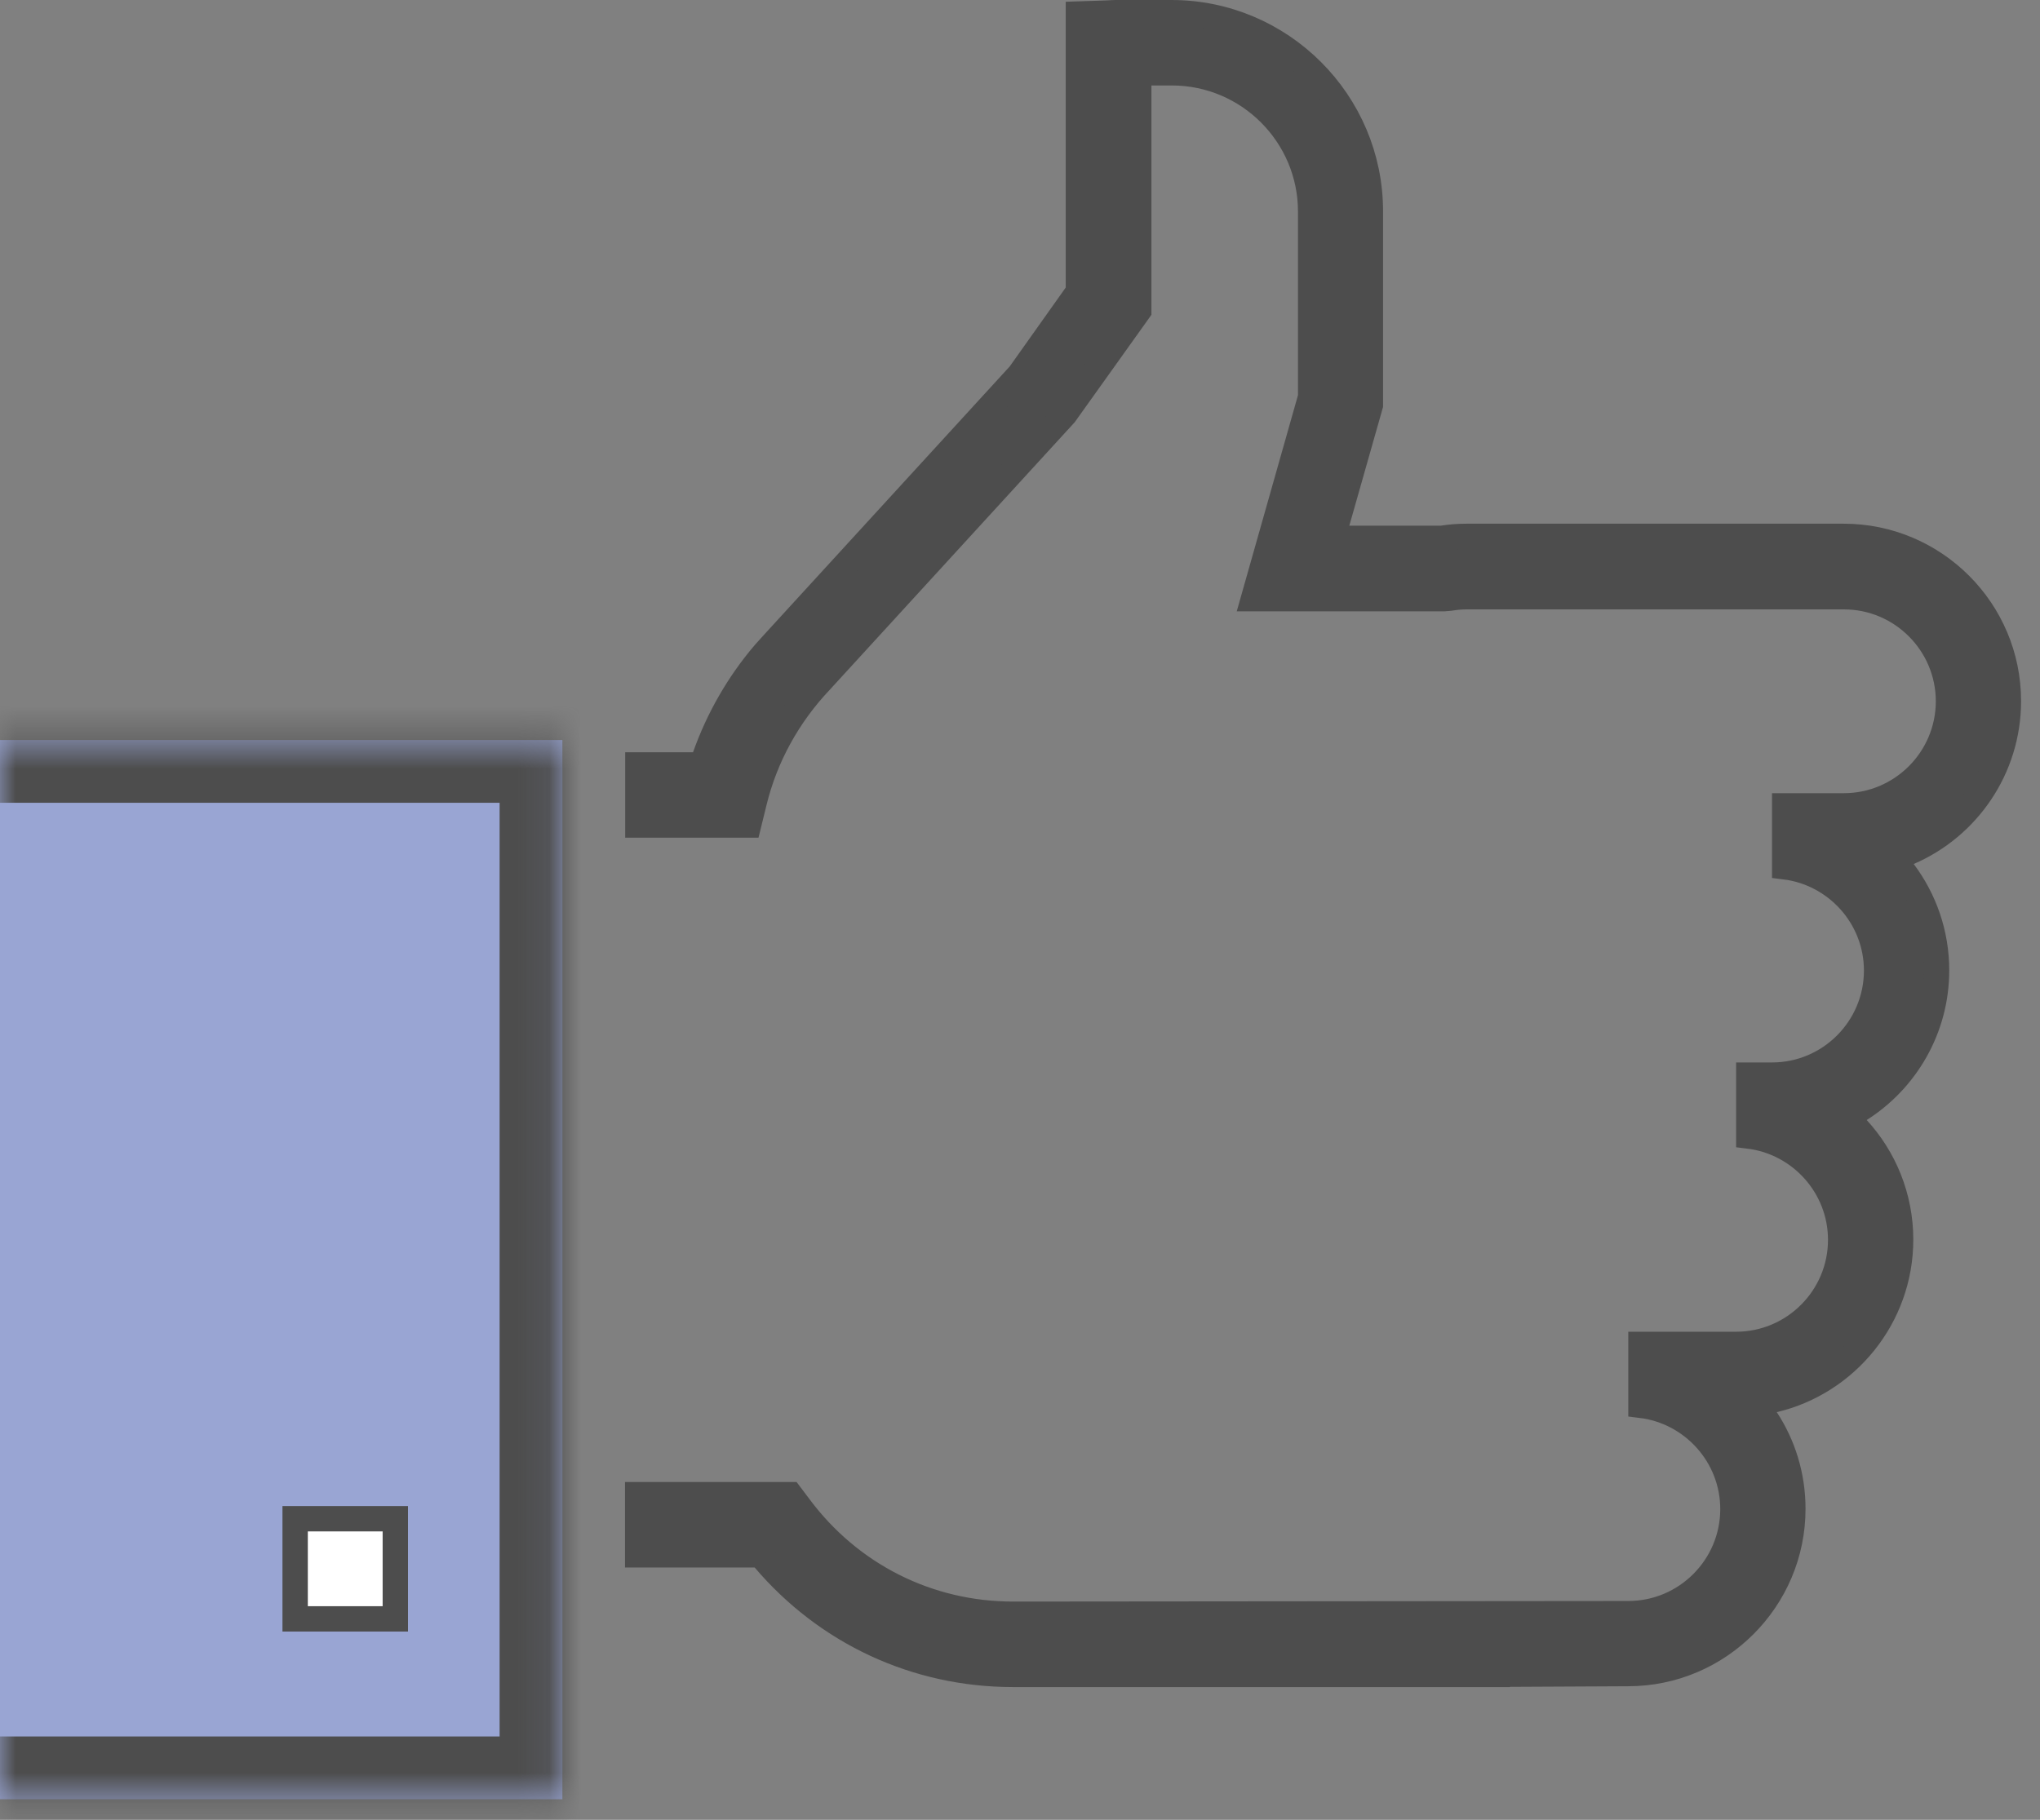 <?xml version="1.0" encoding="UTF-8"?>
<svg xmlns="http://www.w3.org/2000/svg" width="65" height="58" viewBox="0 0 65 58" fill="none">
  <rect x="0" y="0" width="65" height="58" fill="#808080" stroke="none"/>
  <path d="M35.537 0.404H37.327C40.82 0.404 43.664 3.249 43.664 6.734V12.913L42.604 16.645L42.459 17.159H45.928L45.958 17.154C46.232 17.113 46.48 17.095 46.728 17.095H58.744C61.636 17.095 63.993 19.447 63.993 22.344C63.993 24.504 62.682 26.364 60.816 27.166L60.345 27.368L60.653 27.779C61.313 28.659 61.704 29.745 61.704 30.926C61.704 32.783 60.731 34.422 59.263 35.355L58.856 35.614L59.181 35.97C60.037 36.902 60.559 38.148 60.559 39.508C60.559 41.983 58.831 44.068 56.521 44.614L55.961 44.747L56.276 45.23C56.816 46.054 57.125 47.032 57.125 48.09C57.125 50.981 54.767 53.339 51.876 53.339H51.874L48.107 53.358L47.705 53.36V53.365H32.275C29.191 53.365 26.343 52.036 24.353 49.696L24.232 49.554H20.318V47.638H25.18L25.467 48.018V48.019C27.09 50.199 29.576 51.448 32.275 51.448H32.276L51.883 51.43C53.724 51.429 55.216 49.931 55.216 48.097C55.216 46.399 53.932 44.99 52.286 44.789V42.848H55.316C57.158 42.848 58.649 41.349 58.649 39.515C58.649 37.817 57.366 36.408 55.721 36.207V34.266H56.461C58.302 34.266 59.794 32.767 59.794 30.933C59.794 29.235 58.511 27.826 56.865 27.625V25.684H58.751C60.592 25.683 62.084 24.184 62.084 22.351C62.084 20.517 60.592 19.018 58.751 19.018H46.734C46.567 19.018 46.394 19.032 46.201 19.064L46 19.081H39.94L41.745 12.708L41.761 12.654V6.74C41.761 4.305 39.776 2.321 37.341 2.32H36.284V9.903L33.929 13.202L26.137 21.715C25.105 22.807 24.38 24.128 24.03 25.566L23.851 26.295H20.324V24.379H22.367L22.463 24.109C22.889 22.907 23.531 21.786 24.36 20.816L24.727 20.41L24.733 20.404L32.472 11.95L32.488 11.932L32.503 11.911L34.287 9.397L34.361 9.293V0.447L35.282 0.417L35.29 0.416C35.428 0.409 35.481 0.404 35.537 0.404Z" fill="#4D4D4D" stroke="#4D4D4D" stroke-width="0.808"></path>
  <mask id="path-2-inside-1_2104_1048" fill="white">
    <path d="M0 23.585H17.919V57.344H0"></path>
  </mask>
  <path d="M0 23.585H17.919V57.344H0" fill="#99A5D3"></path>
  <path d="M17.919 23.585H19.919V21.585H17.919V23.585ZM17.919 57.344V59.344H19.919V57.344H17.919ZM0 23.585V25.585H17.919V23.585V21.585H0V23.585ZM17.919 23.585H15.919V57.344H17.919H19.919V23.585H17.919ZM17.919 57.344V55.344H0V57.344V59.344H17.919V57.344Z" fill="#4D4D4D" mask="url(#path-2-inside-1_2104_1048)"></path>
  <path d="M12.596 48.404V51.596H9.404V48.404H12.596Z" fill="white" stroke="#4D4D4D" stroke-width="0.808"></path>
</svg>
